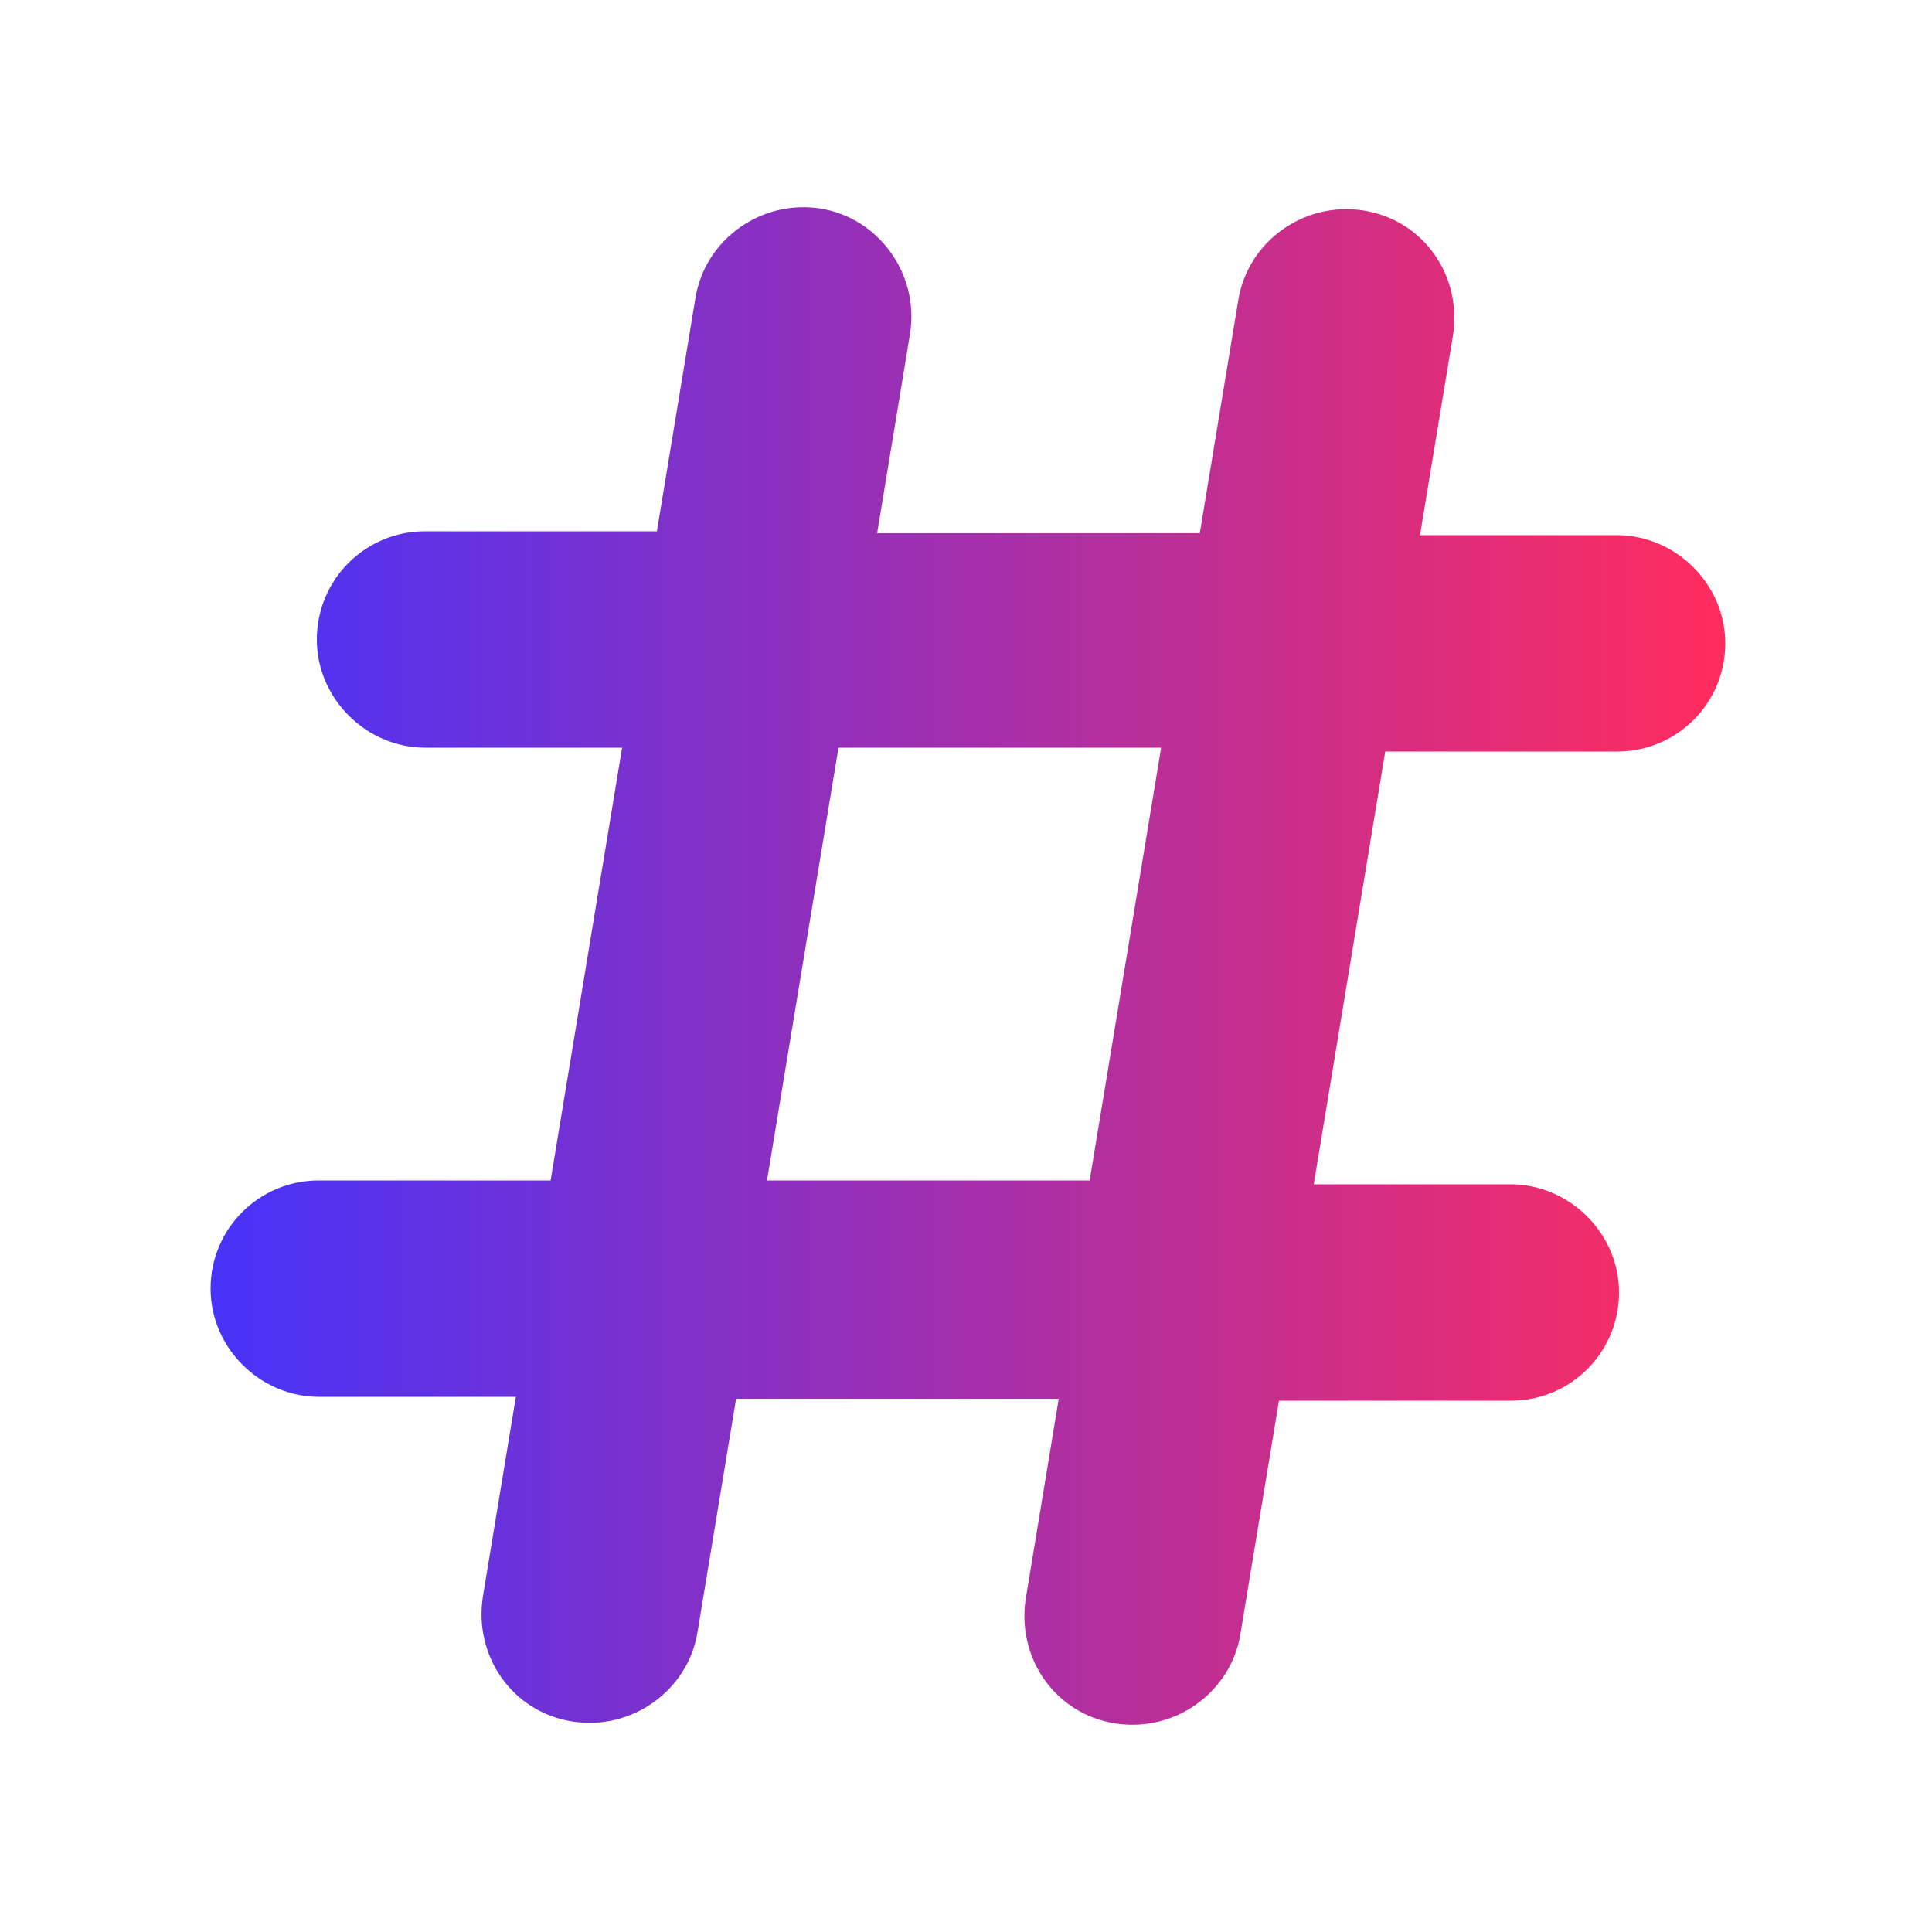 <?xml version="1.0" encoding="UTF-8"?>
<svg xmlns="http://www.w3.org/2000/svg" xmlns:xlink="http://www.w3.org/1999/xlink" version="1.1" viewBox="0 0 100 100">
  <defs>
    <style>
      .cls-1 {
        fill: url(#Gradiente_sem_nome);
      }
    </style>
    <linearGradient id="Gradiente_sem_nome" data-name="Gradiente sem nome" x1="10.8" y1="51.3" x2="89" y2="51.3" gradientTransform="translate(0 101.3) scale(1 -1)" gradientUnits="userSpaceOnUse">
      <stop offset="0" stop-color="#4633fa"/>
      <stop offset="1" stop-color="#ff2c5e"/>
    </linearGradient>
  </defs>
  <!-- Generator: Adobe Illustrator 28.6.0, SVG Export Plug-In . SVG Version: 1.2.0 Build 709)  -->
  <g>
    <g id="Camada_1">
      <path class="cls-1" d="M42.5,10.8c3,.5,5.1,3.4,4.6,6.5l-1.7,10.3h16.7l2-12.1c.5-3,3.4-5.1,6.5-4.6s5.1,3.4,4.6,6.5l-1.7,10.3h10.2c3,0,5.6,2.5,5.6,5.6s-2.5,5.6-5.6,5.6h-12l-3.7,22.4h10.2c3,0,5.6,2.5,5.6,5.6s-2.5,5.6-5.6,5.6h-12l-2,12.1c-.5,3-3.4,5.1-6.5,4.6s-5.1-3.4-4.6-6.5l1.7-10.3h-16.7l-2,12.1c-.5,3-3.4,5.1-6.5,4.6s-5.1-3.4-4.6-6.5l1.7-10.3h-10.2c-3,0-5.6-2.5-5.6-5.6s2.5-5.6,5.6-5.6h12l3.7-22.4h-10.2c-3,0-5.6-2.5-5.6-5.6s2.5-5.6,5.6-5.6h12l2-12.1c.5-3,3.4-5.1,6.5-4.6h0ZM43.4,38.7l-3.7,22.4h16.7l3.7-22.4h-16.7Z"/>
    </g>
  </g>
</svg>